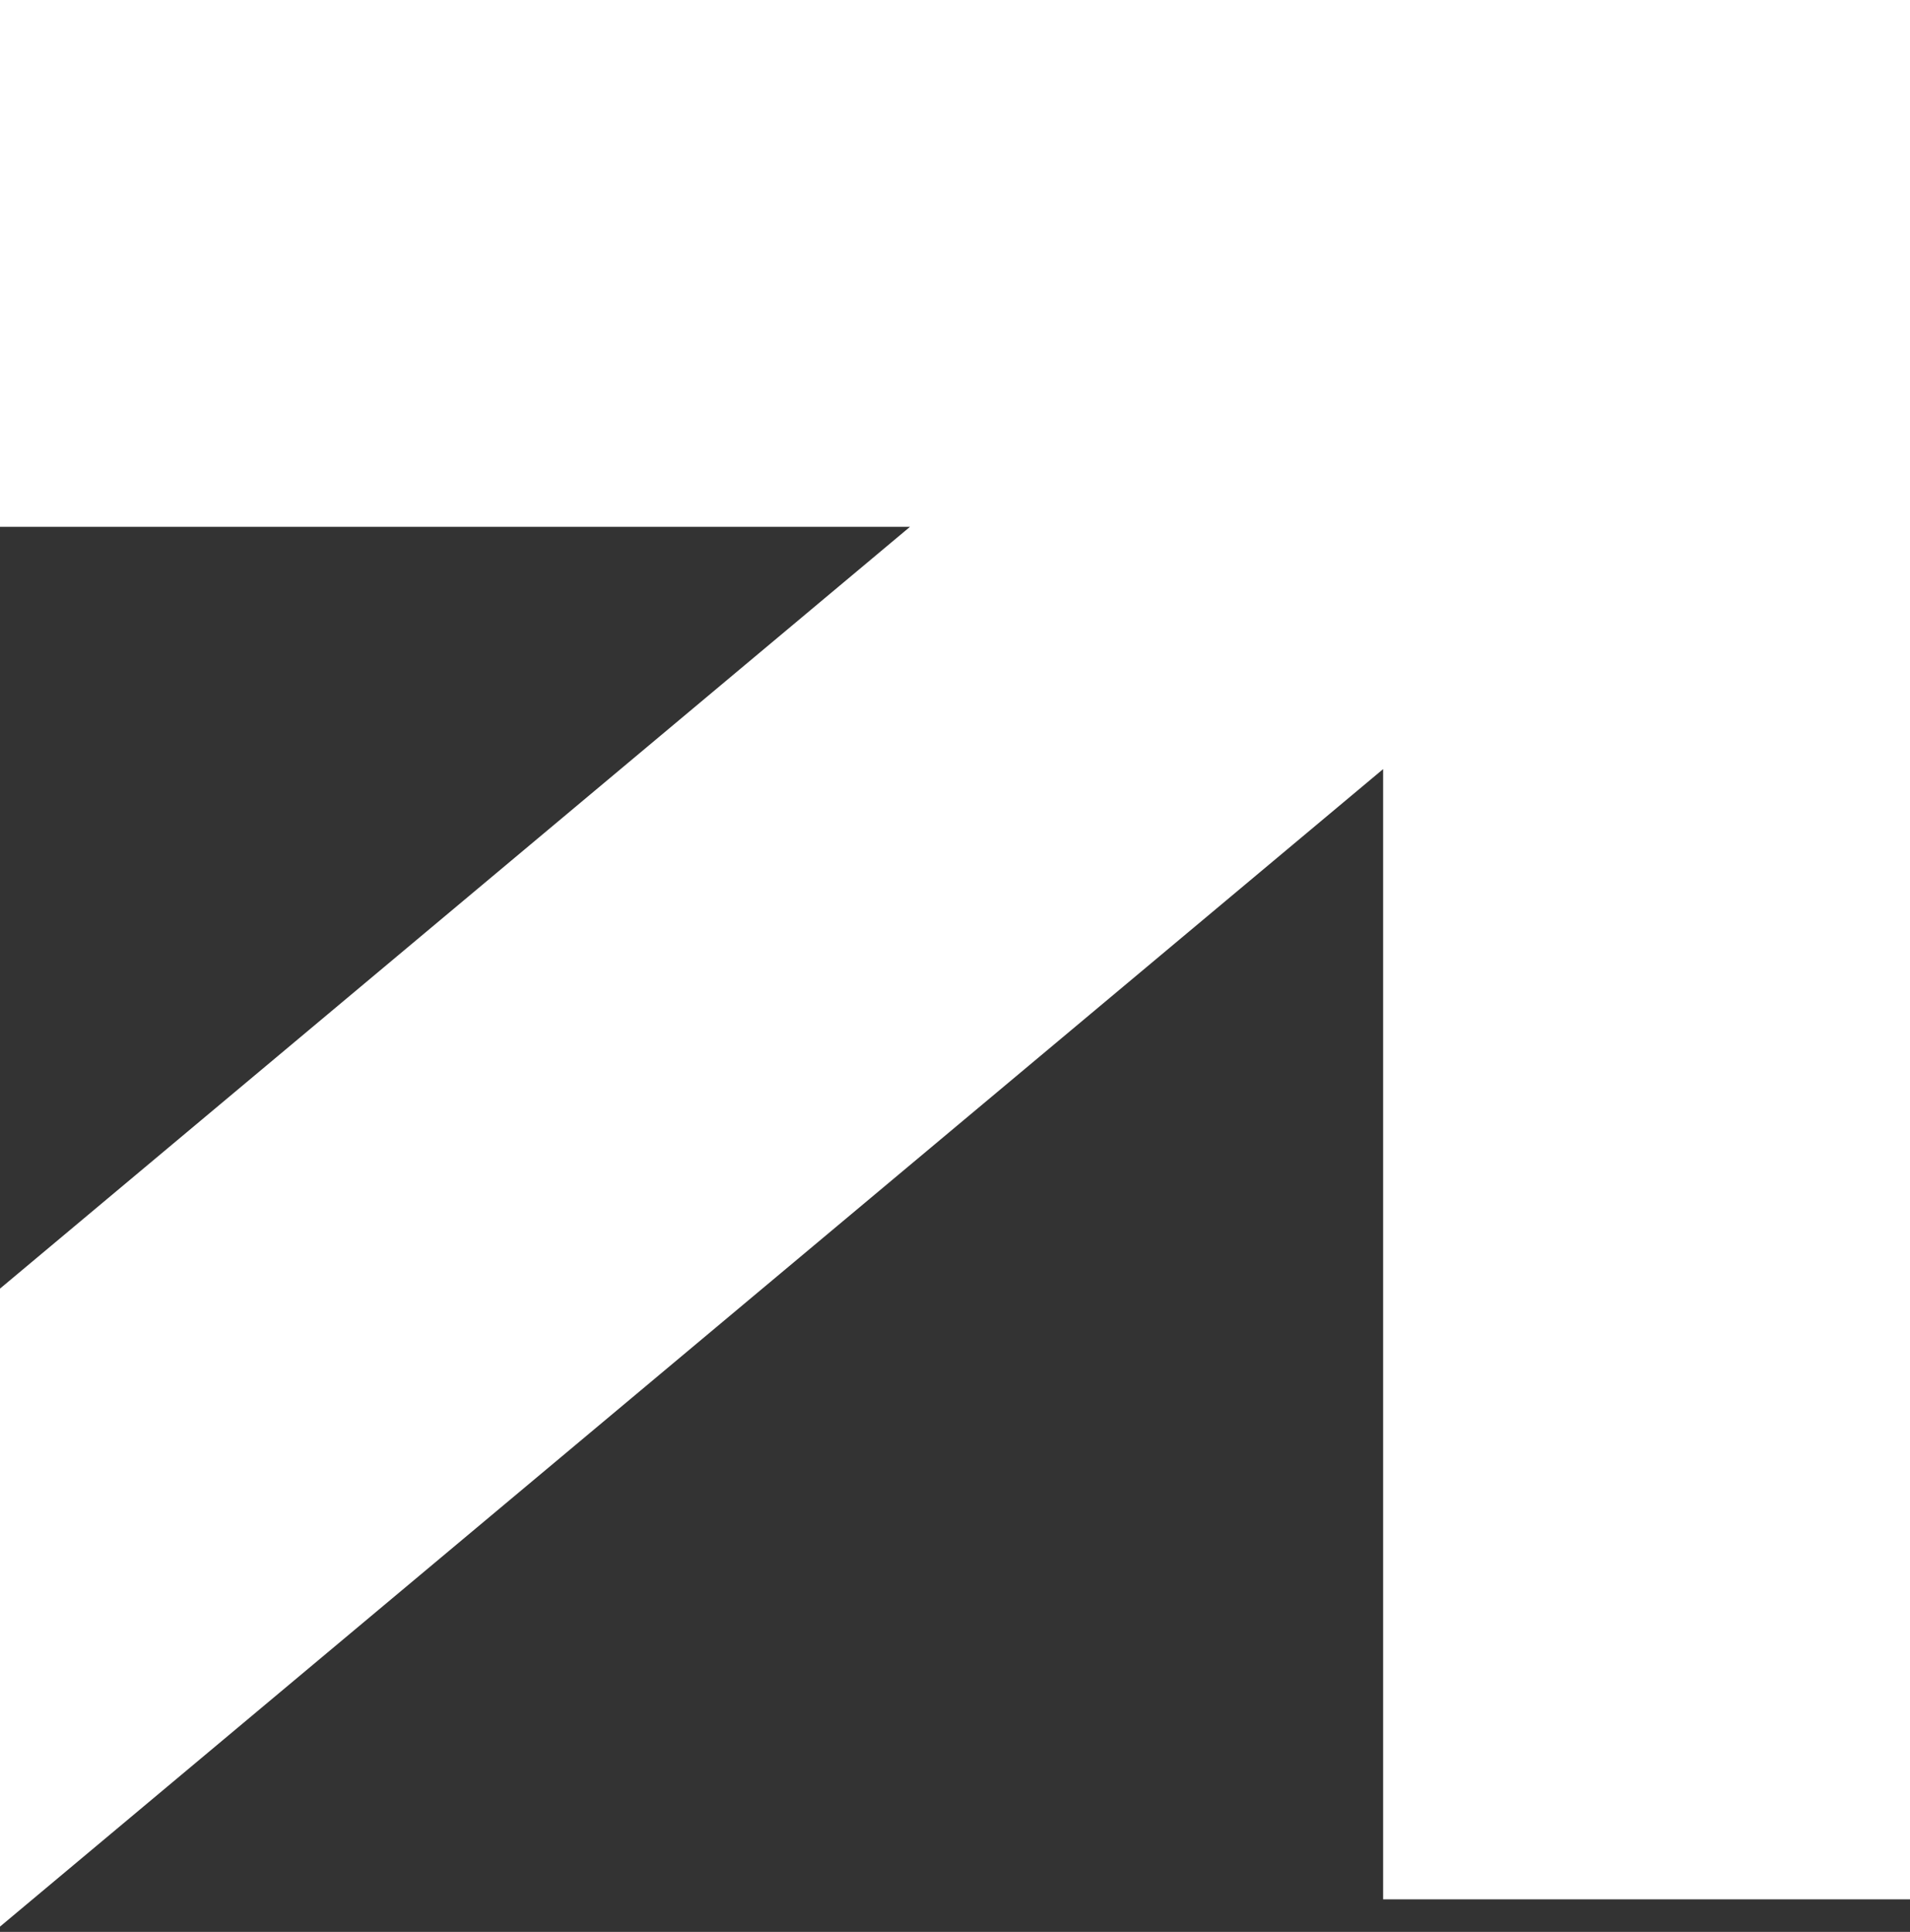 <svg width="260" height="263" viewBox="0 0 260 263" fill="none" xmlns="http://www.w3.org/2000/svg">
<rect x="0" y="0" width="260" height="263" fill="#333333" stroke="none"/>
<path d="M1 258L1 260.141L2.642 258.767L189.279 102.562L189.279 256.568L189.279 257.568L190.279 257.568L258 257.568L259 257.568L259 256.568L259 69.721L259 2L259 1L258 1L190.279 1L2 1L1 1L1 2L1 69.721L1 70.721L2 70.721L126.625 70.721L1.358 175.595L1 175.894L1 176.361L1 258Z" fill="white" stroke="white" stroke-width="2"/>
</svg>
